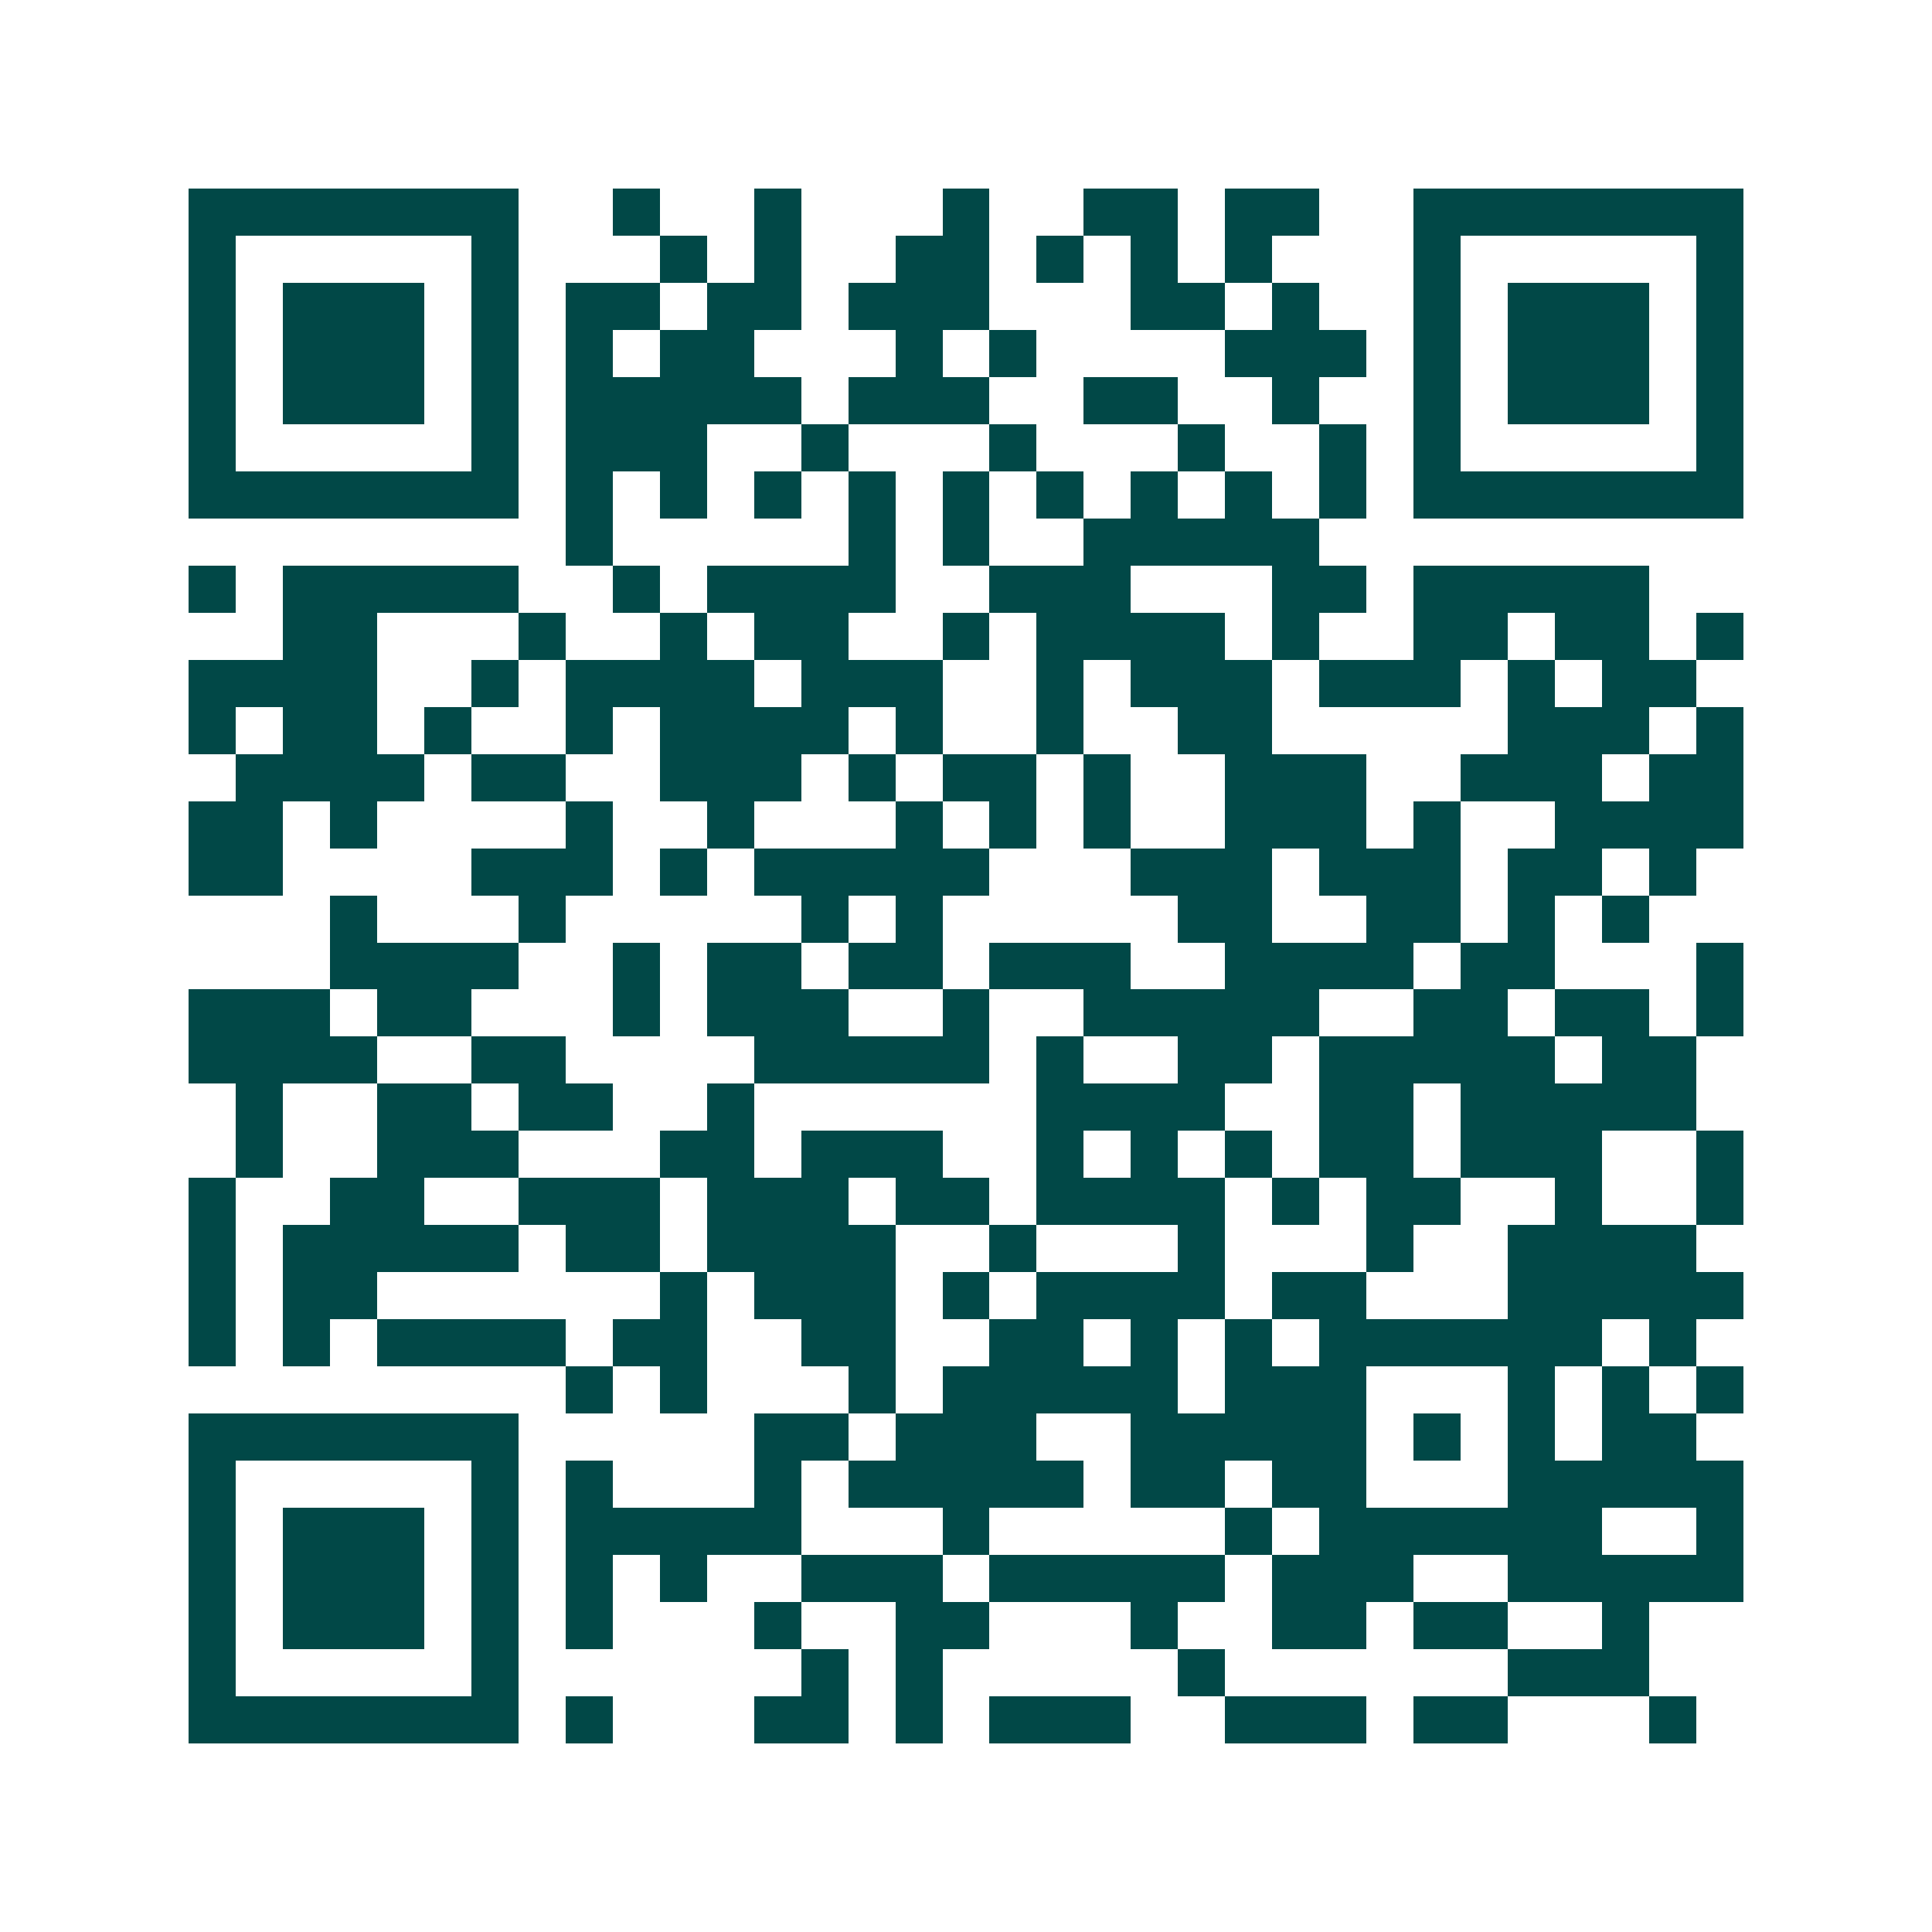 <svg xmlns="http://www.w3.org/2000/svg" width="200" height="200" viewBox="0 0 41 41" shape-rendering="crispEdges"><path fill="#ffffff" d="M0 0h41v41H0z"/><path stroke="#014847" d="M4 4.5h7m2 0h1m2 0h1m3 0h1m2 0h2m1 0h2m2 0h7M4 5.5h1m5 0h1m3 0h1m1 0h1m2 0h2m1 0h1m1 0h1m1 0h1m3 0h1m5 0h1M4 6.5h1m1 0h3m1 0h1m1 0h2m1 0h2m1 0h3m3 0h2m1 0h1m2 0h1m1 0h3m1 0h1M4 7.5h1m1 0h3m1 0h1m1 0h1m1 0h2m3 0h1m1 0h1m4 0h3m1 0h1m1 0h3m1 0h1M4 8.5h1m1 0h3m1 0h1m1 0h5m1 0h3m2 0h2m2 0h1m2 0h1m1 0h3m1 0h1M4 9.5h1m5 0h1m1 0h3m2 0h1m3 0h1m3 0h1m2 0h1m1 0h1m5 0h1M4 10.5h7m1 0h1m1 0h1m1 0h1m1 0h1m1 0h1m1 0h1m1 0h1m1 0h1m1 0h1m1 0h7M12 11.5h1m5 0h1m1 0h1m2 0h5M4 12.5h1m1 0h5m2 0h1m1 0h4m2 0h3m3 0h2m1 0h5M6 13.5h2m3 0h1m2 0h1m1 0h2m2 0h1m1 0h4m1 0h1m2 0h2m1 0h2m1 0h1M4 14.5h4m2 0h1m1 0h4m1 0h3m2 0h1m1 0h3m1 0h3m1 0h1m1 0h2M4 15.5h1m1 0h2m1 0h1m2 0h1m1 0h4m1 0h1m2 0h1m2 0h2m5 0h3m1 0h1M5 16.5h4m1 0h2m2 0h3m1 0h1m1 0h2m1 0h1m2 0h3m2 0h3m1 0h2M4 17.5h2m1 0h1m4 0h1m2 0h1m3 0h1m1 0h1m1 0h1m2 0h3m1 0h1m2 0h4M4 18.5h2m4 0h3m1 0h1m1 0h5m3 0h3m1 0h3m1 0h2m1 0h1M7 19.5h1m3 0h1m5 0h1m1 0h1m5 0h2m2 0h2m1 0h1m1 0h1M7 20.5h4m2 0h1m1 0h2m1 0h2m1 0h3m2 0h4m1 0h2m3 0h1M4 21.5h3m1 0h2m3 0h1m1 0h3m2 0h1m2 0h5m2 0h2m1 0h2m1 0h1M4 22.5h4m2 0h2m4 0h5m1 0h1m2 0h2m1 0h5m1 0h2M5 23.5h1m2 0h2m1 0h2m2 0h1m6 0h4m2 0h2m1 0h5M5 24.5h1m2 0h3m3 0h2m1 0h3m2 0h1m1 0h1m1 0h1m1 0h2m1 0h3m2 0h1M4 25.5h1m2 0h2m2 0h3m1 0h3m1 0h2m1 0h4m1 0h1m1 0h2m2 0h1m2 0h1M4 26.5h1m1 0h5m1 0h2m1 0h4m2 0h1m3 0h1m3 0h1m2 0h4M4 27.5h1m1 0h2m6 0h1m1 0h3m1 0h1m1 0h4m1 0h2m3 0h5M4 28.5h1m1 0h1m1 0h4m1 0h2m2 0h2m2 0h2m1 0h1m1 0h1m1 0h6m1 0h1M12 29.5h1m1 0h1m3 0h1m1 0h5m1 0h3m3 0h1m1 0h1m1 0h1M4 30.5h7m5 0h2m1 0h3m2 0h5m1 0h1m1 0h1m1 0h2M4 31.5h1m5 0h1m1 0h1m3 0h1m1 0h5m1 0h2m1 0h2m3 0h5M4 32.5h1m1 0h3m1 0h1m1 0h5m3 0h1m5 0h1m1 0h6m2 0h1M4 33.5h1m1 0h3m1 0h1m1 0h1m1 0h1m2 0h3m1 0h5m1 0h3m2 0h5M4 34.5h1m1 0h3m1 0h1m1 0h1m3 0h1m2 0h2m3 0h1m2 0h2m1 0h2m2 0h1M4 35.5h1m5 0h1m6 0h1m1 0h1m5 0h1m6 0h3M4 36.5h7m1 0h1m3 0h2m1 0h1m1 0h3m2 0h3m1 0h2m3 0h1"/></svg>
